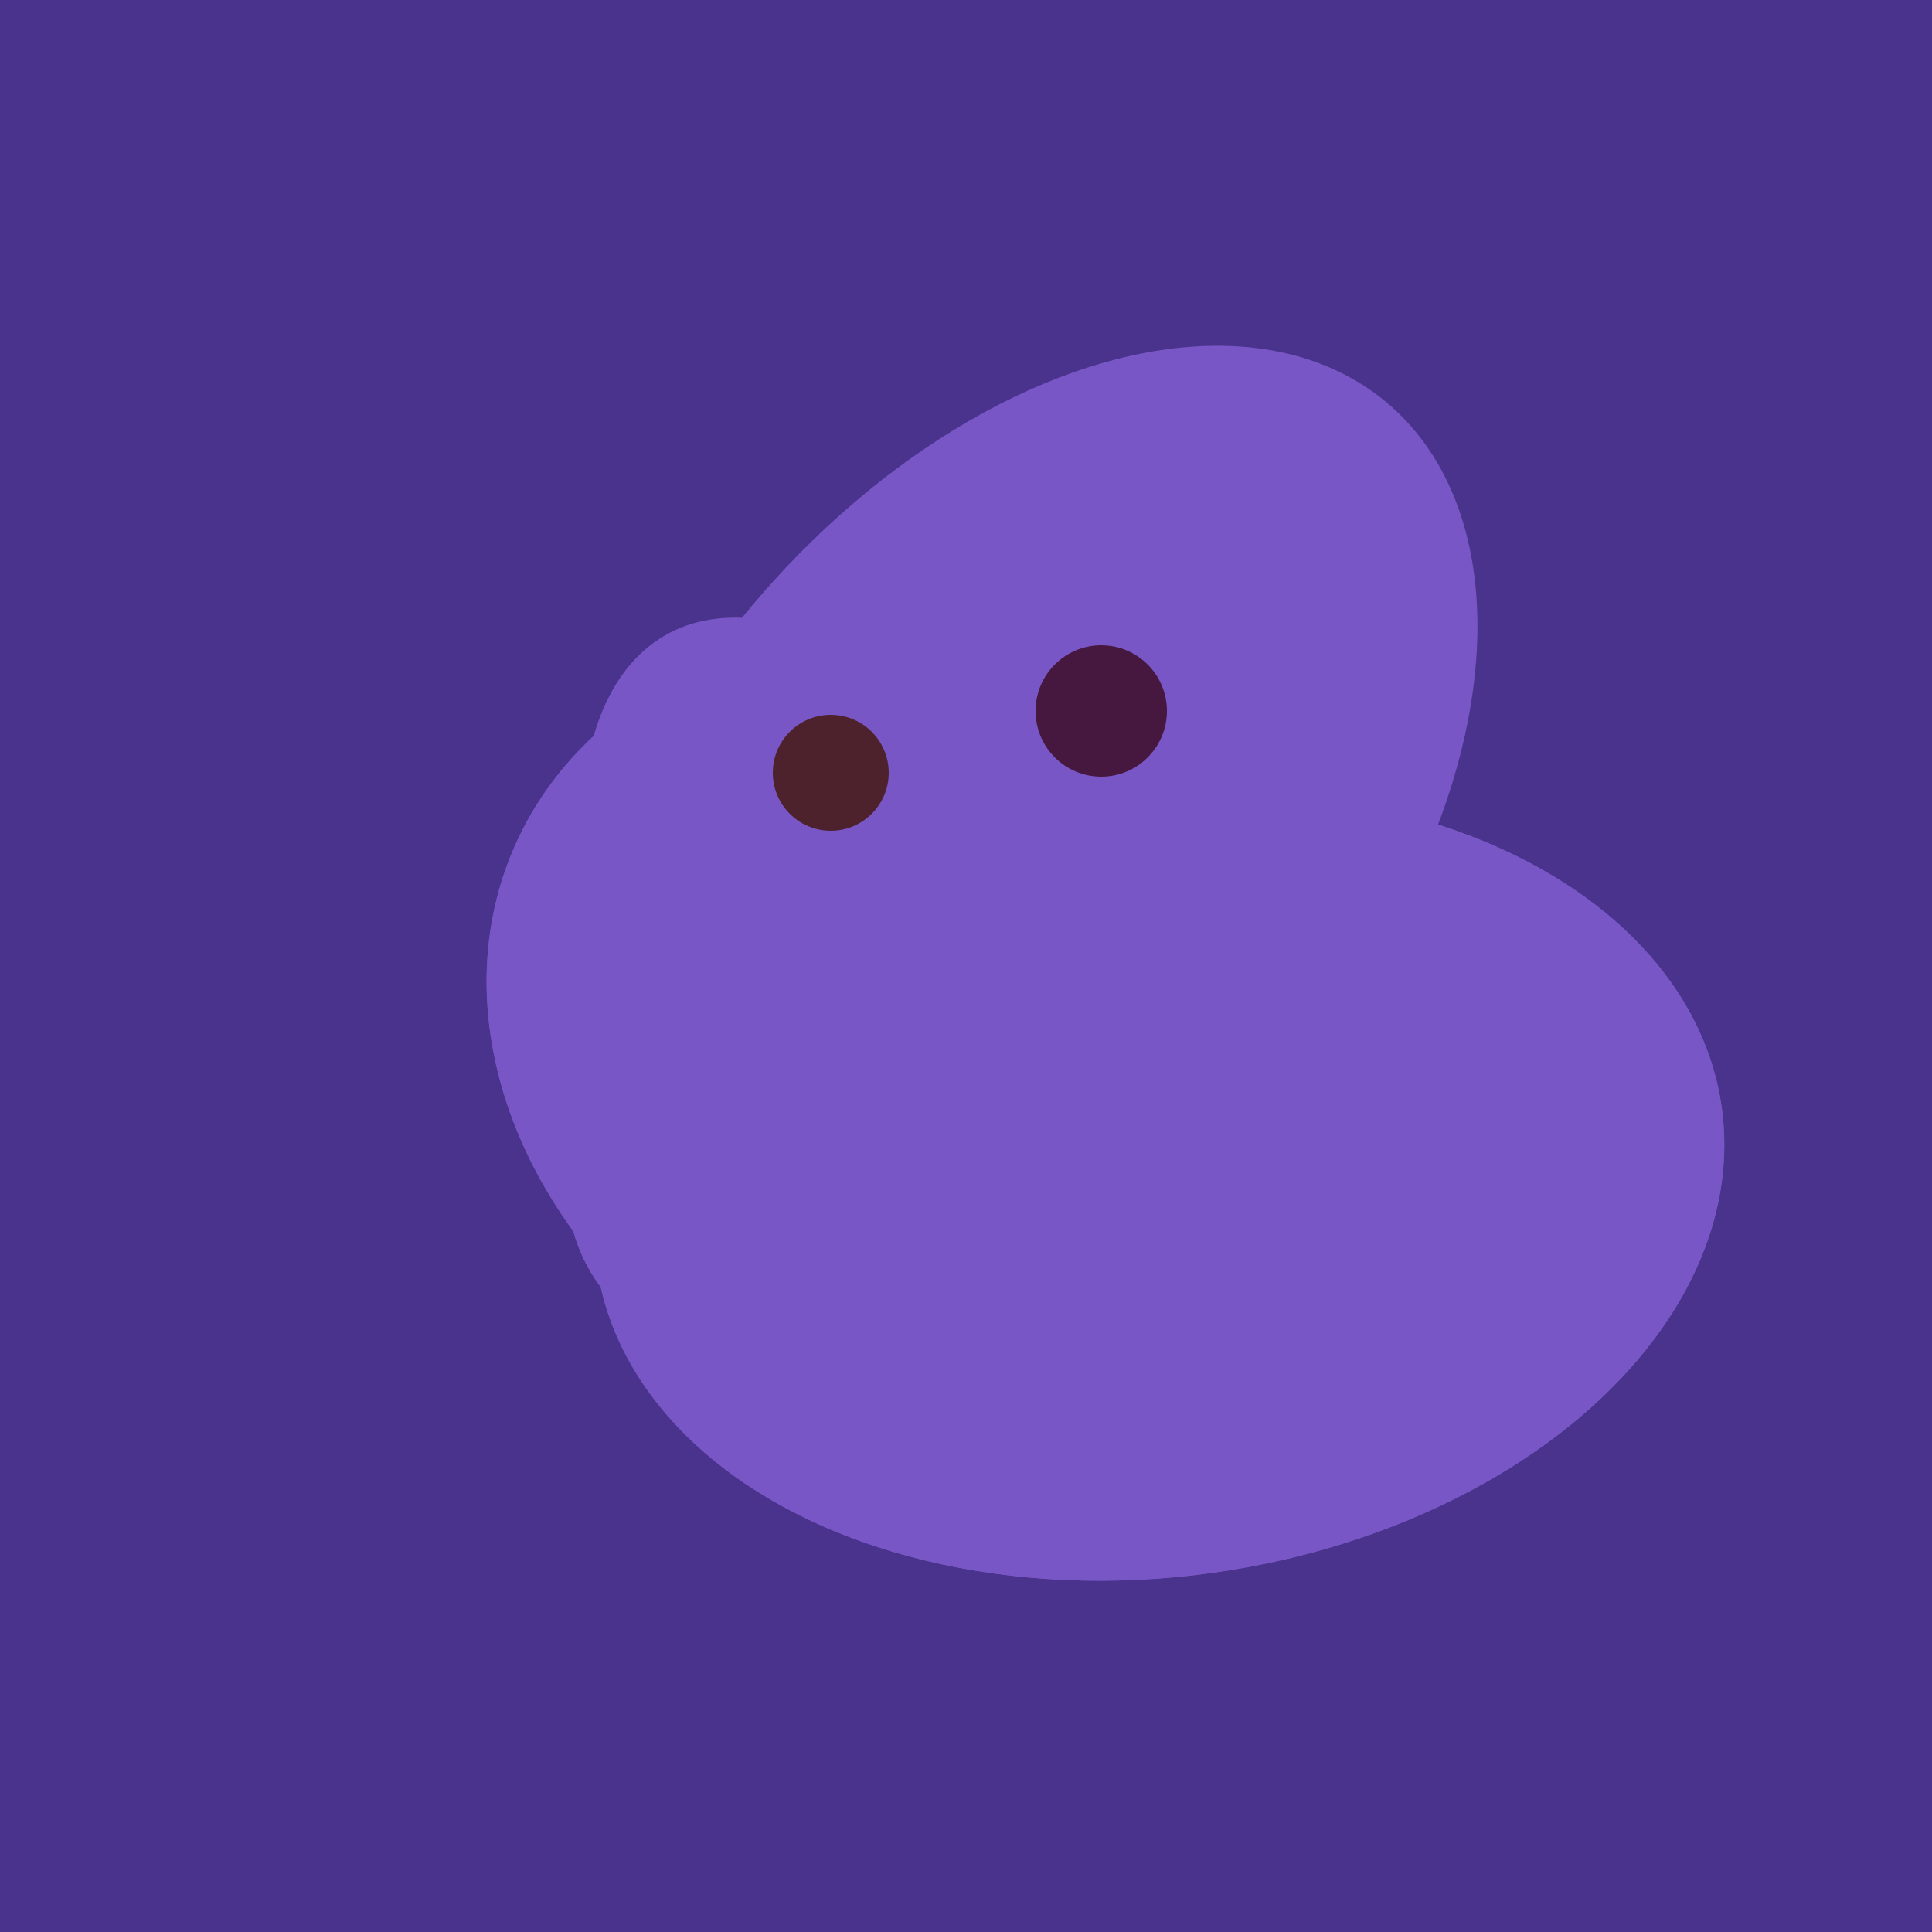 <svg width="500" height="500" xmlns="http://www.w3.org/2000/svg"><rect width="500" height="500" fill="#4a338c"/><ellipse cx="265" cy="216" rx="146" ry="92" transform="rotate(130, 265, 216)" fill="rgb(121,86,198)"/><ellipse cx="220" cy="281" rx="59" ry="83" transform="rotate(229, 220, 281)" fill="rgb(121,86,198)"/><ellipse cx="253" cy="272" rx="131" ry="105" transform="rotate(204, 253, 272)" fill="rgb(121,86,198)"/><ellipse cx="300" cy="307" rx="101" ry="147" transform="rotate(262, 300, 307)" fill="rgb(121,86,198)"/><ellipse cx="239" cy="284" rx="67" ry="137" transform="rotate(151, 239, 284)" fill="rgb(121,86,198)"/><ellipse cx="295" cy="277" rx="100" ry="77" transform="rotate(13, 295, 277)" fill="rgb(121,86,198)"/><ellipse cx="220" cy="281" rx="59" ry="83" transform="rotate(229, 220, 281)" fill="rgb(121,86,198)"/><ellipse cx="253" cy="272" rx="131" ry="105" transform="rotate(204, 253, 272)" fill="rgb(121,86,198)"/><ellipse cx="300" cy="307" rx="101" ry="147" transform="rotate(262, 300, 307)" fill="rgb(121,86,198)"/><circle cx="215" cy="200" r="15" fill="rgb(78,34,45)" /><circle cx="285" cy="184" r="17" fill="rgb(71,24,63)" /></svg>